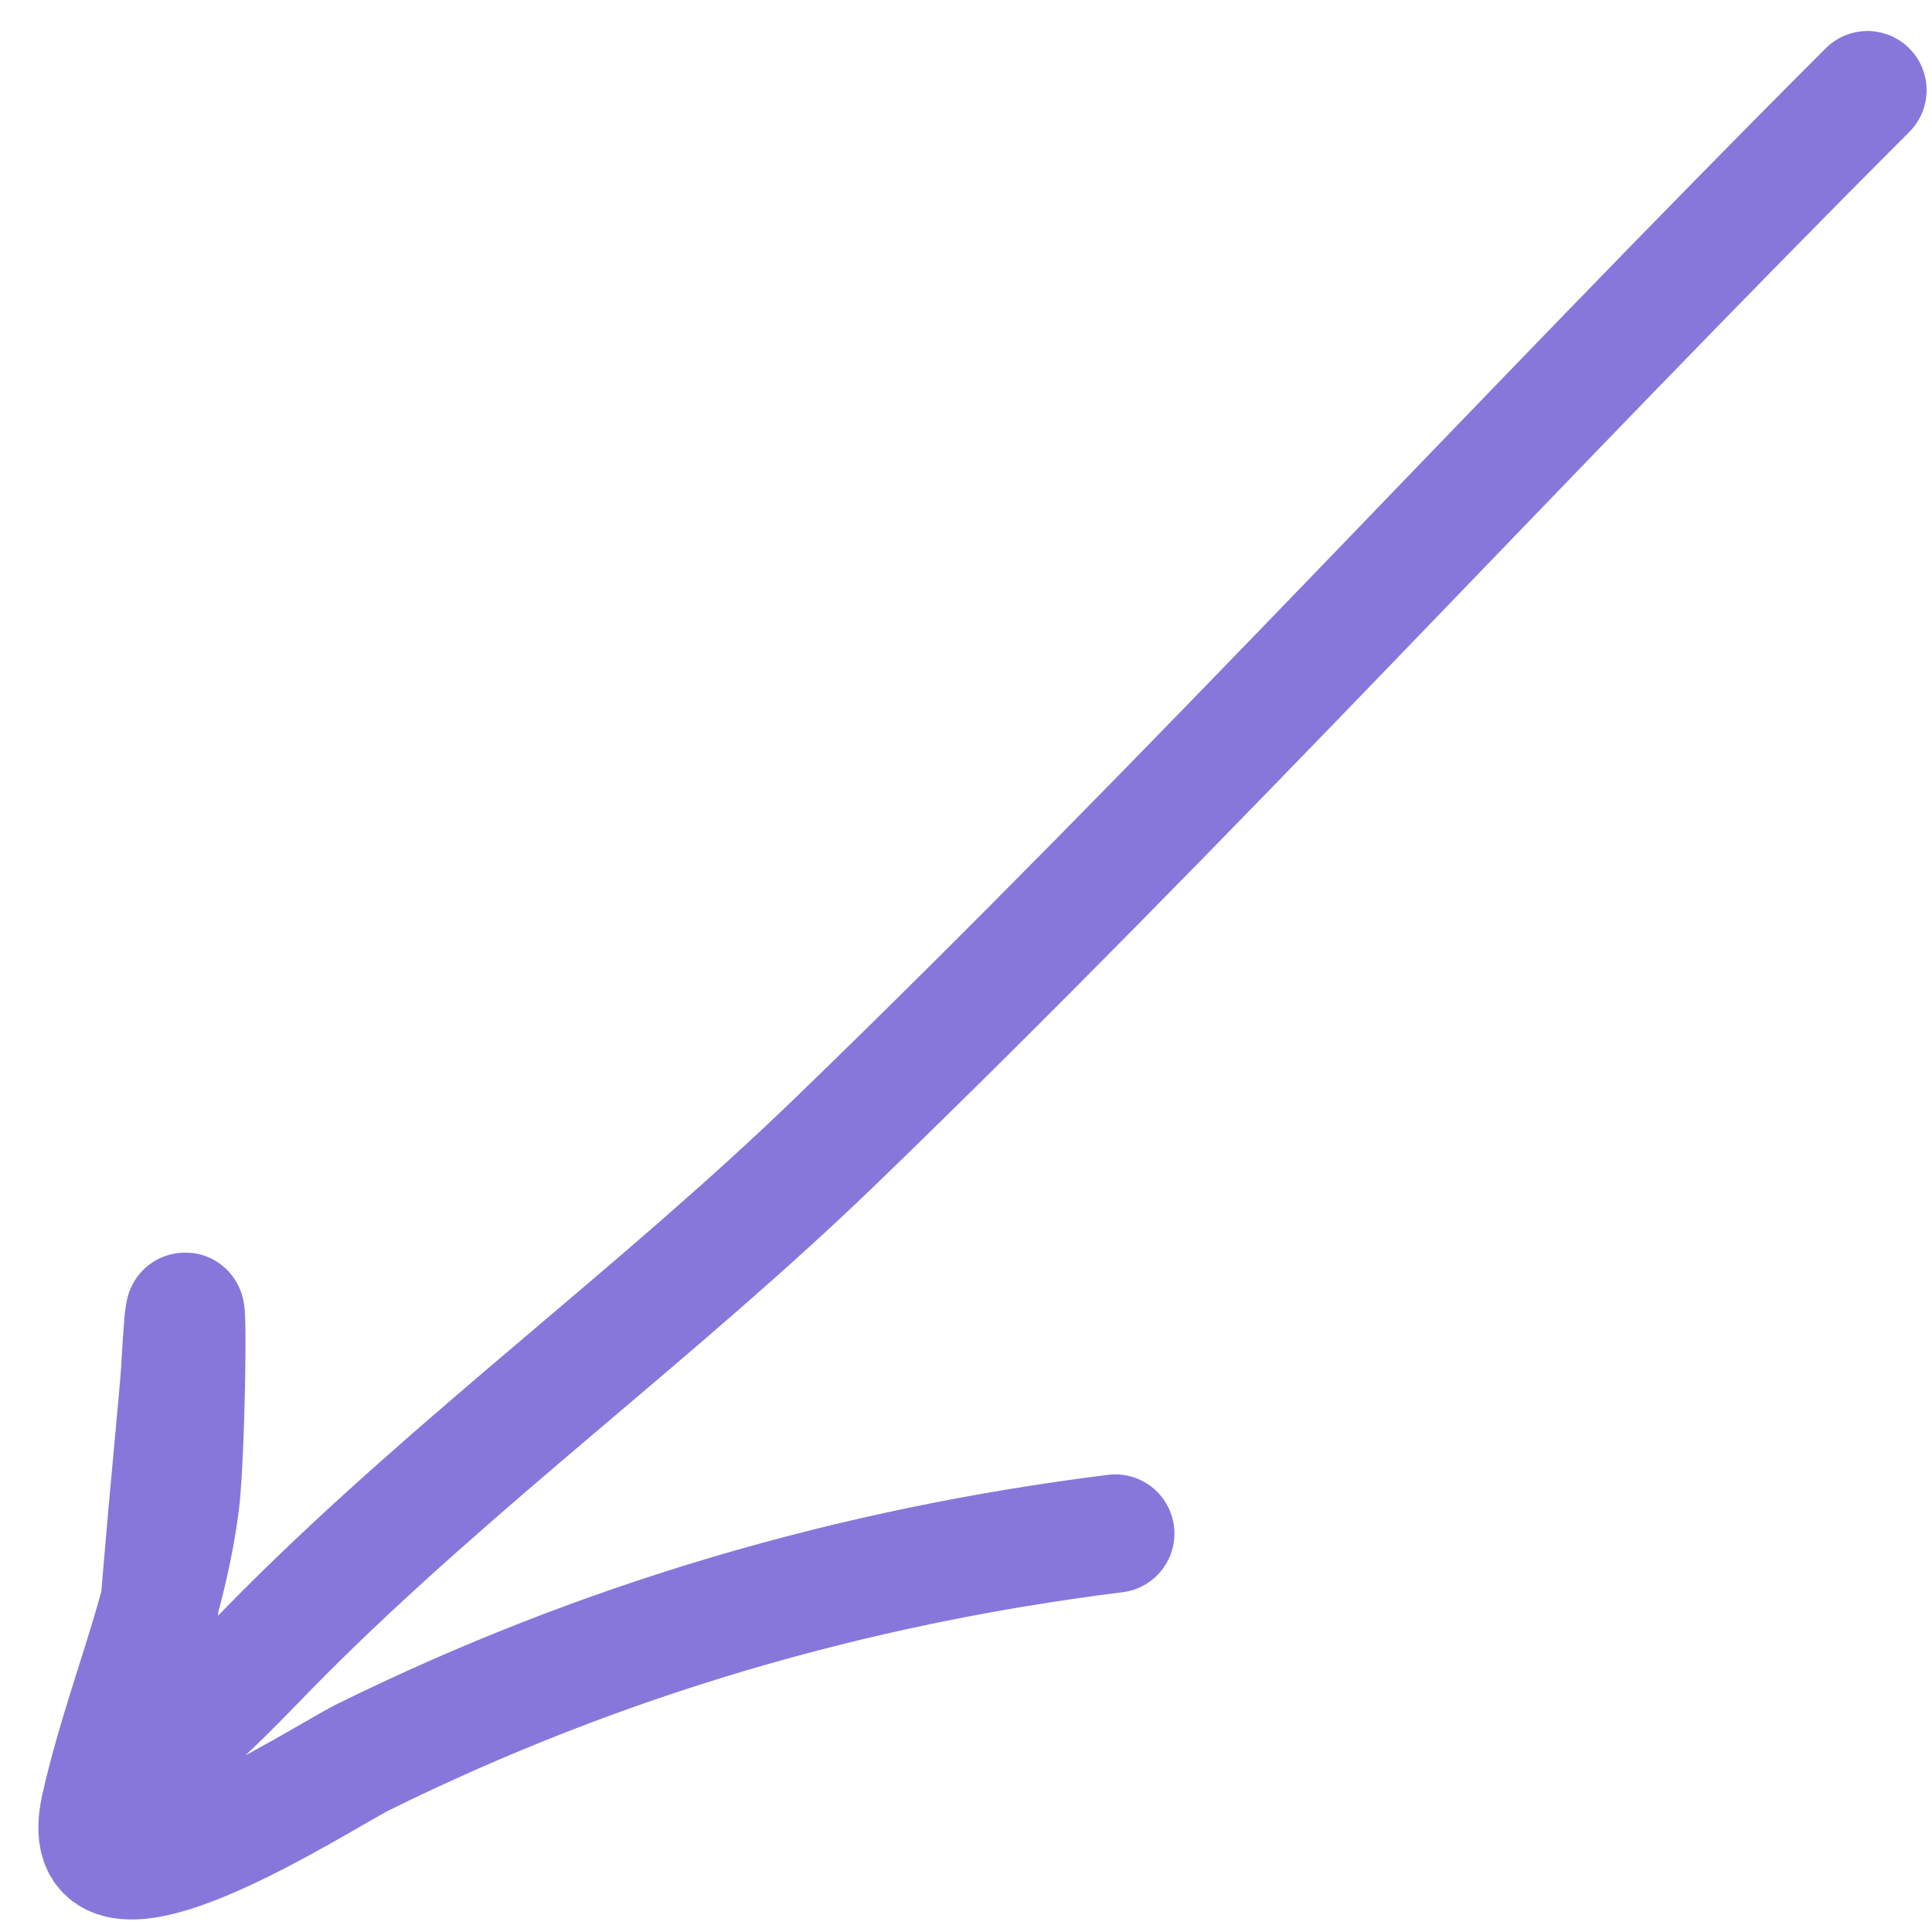 <?xml version="1.0" encoding="UTF-8"?> <svg xmlns="http://www.w3.org/2000/svg" width="49" height="49" viewBox="0 0 49 49" fill="none"> <path d="M47.363 2.287C38.566 11.083 30.166 20.269 21.211 28.925C16.711 33.276 11.627 36.991 7.204 41.414C6.23 42.388 5.049 43.71 3.939 44.45C3.583 44.688 4.517 35.706 4.569 34.769C4.811 30.419 4.745 36.757 4.569 38.12C4.209 40.912 3.117 43.236 2.535 45.854C1.775 49.273 8.173 45.076 9.209 44.565C15.248 41.587 21.601 39.729 28.286 38.894" stroke="#8777DB" stroke-width="3" stroke-linecap="round"></path> </svg> 